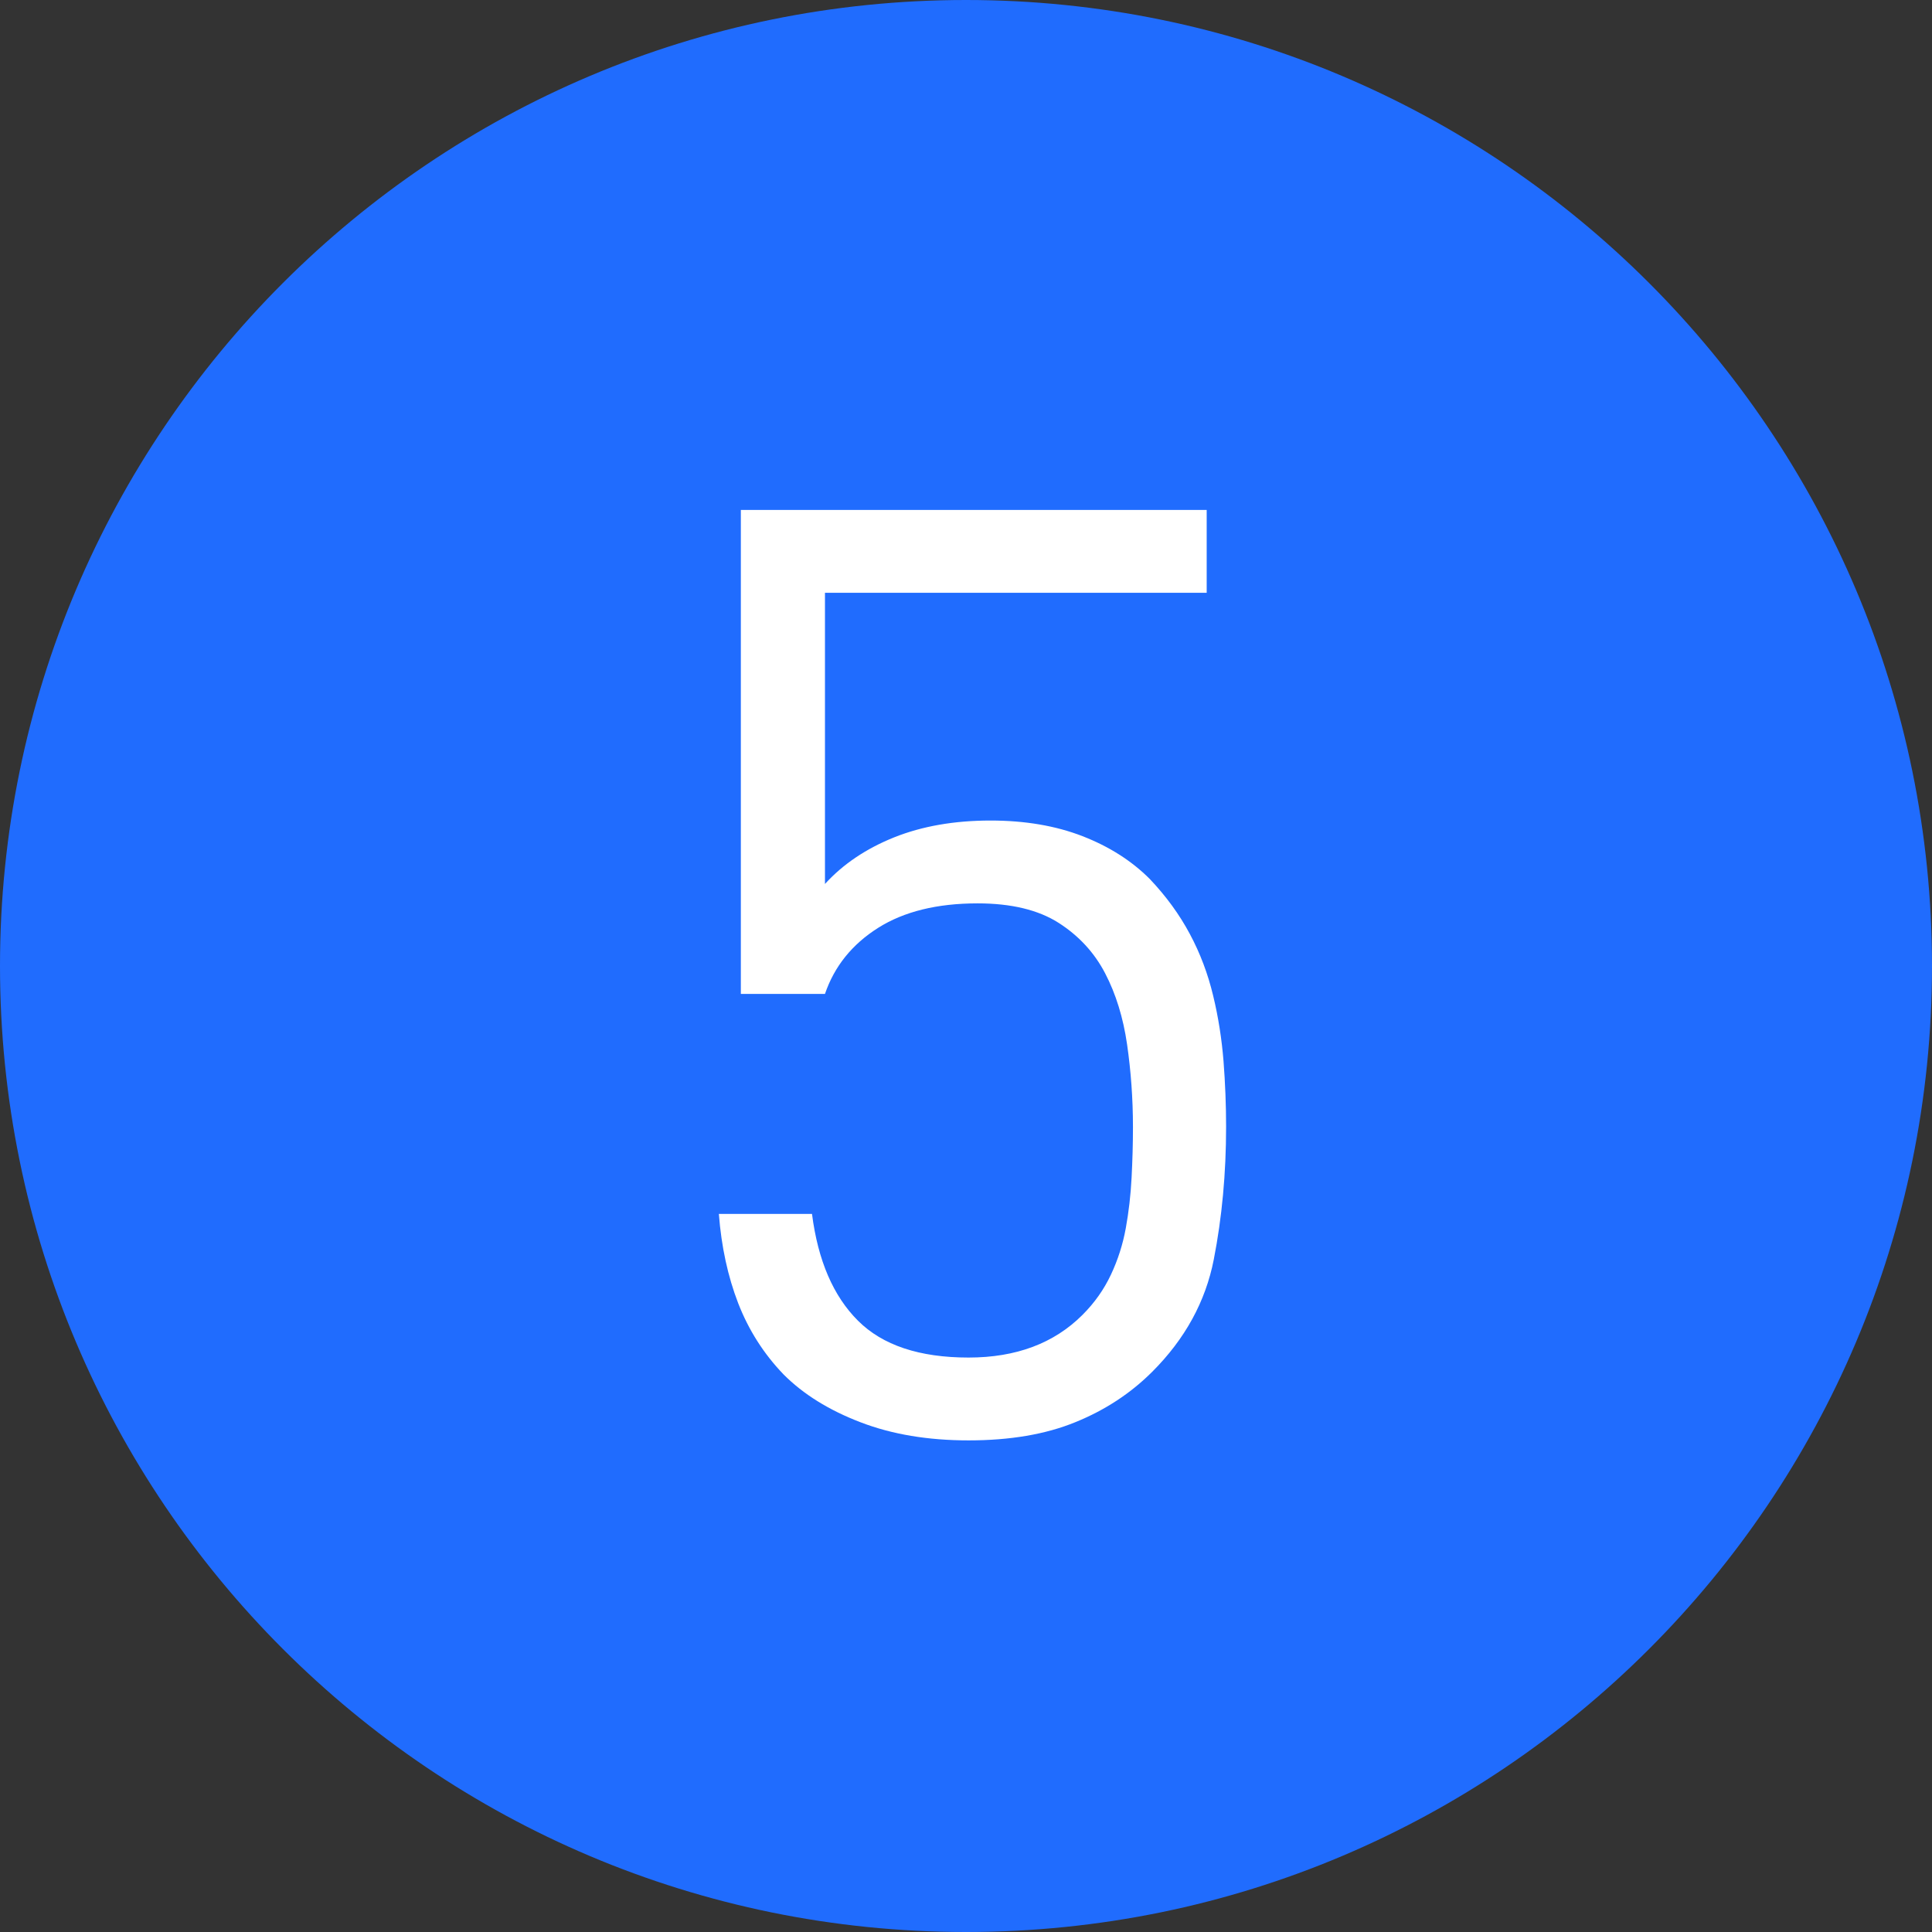 <?xml version="1.0" encoding="UTF-8"?>
<svg width="24px" height="24px" viewBox="0 0 24 24" version="1.1" xmlns="http://www.w3.org/2000/svg" xmlns:xlink="http://www.w3.org/1999/xlink">
    <rect x="0" y="0" width="24" height="24" fill="#333333" stroke="none"/>
    <!-- Generator: Sketch 51.3 (57544) - http://www.bohemiancoding.com/sketch -->
    <title>Group 6</title>
    <desc>Created with Sketch.</desc>
    <defs></defs>
    <g id="Page-1" stroke="none" stroke-width="1" fill="none" fill-rule="evenodd">
        <g id="Group-6">
            <path d="M24,12 C24,18.627 18.627,24 12,24 C5.373,24 0,18.627 0,12 C0,5.373 5.373,0 12,0 C18.627,0 24,5.373 24,12" id="Fill-1" fill="#206CFE"></path>
            <path d="M15.078,15.646 C14.976,16.167 14.722,16.632 14.314,17.04 C14.046,17.308 13.728,17.517 13.358,17.667 C12.989,17.818 12.546,17.893 12.032,17.893 C11.528,17.893 11.08,17.818 10.69,17.668 C10.298,17.518 9.979,17.32 9.733,17.073 C9.486,16.816 9.299,16.521 9.17,16.189 C9.042,15.857 8.961,15.487 8.93,15.08 L10.087,15.08 C10.161,15.659 10.352,16.101 10.658,16.406 C10.963,16.711 11.421,16.864 12.032,16.864 C12.621,16.864 13.093,16.688 13.447,16.334 C13.597,16.184 13.714,16.018 13.8,15.835 C13.886,15.653 13.948,15.46 13.985,15.257 C14.022,15.053 14.046,14.844 14.057,14.63 C14.068,14.416 14.074,14.207 14.074,14.003 C14.074,13.649 14.049,13.307 14.001,12.974 C13.953,12.642 13.862,12.347 13.728,12.09 C13.594,11.833 13.401,11.624 13.149,11.463 C12.897,11.303 12.562,11.222 12.144,11.222 C11.64,11.222 11.228,11.324 10.907,11.527 C10.585,11.731 10.365,12.004 10.248,12.347 L9.203,12.347 L9.203,6.335 L14.99,6.335 L14.99,7.364 L10.248,7.364 L10.248,10.981 C10.473,10.734 10.759,10.542 11.107,10.402 C11.455,10.263 11.855,10.193 12.305,10.193 C12.733,10.193 13.114,10.258 13.447,10.387 C13.779,10.516 14.057,10.693 14.282,10.918 C14.486,11.133 14.652,11.361 14.781,11.603 C14.91,11.844 15.006,12.1 15.07,12.368 C15.135,12.636 15.177,12.908 15.199,13.181 C15.22,13.455 15.231,13.727 15.231,13.995 C15.231,14.575 15.18,15.125 15.078,15.646" id="Fill-4" fill="#FFFFFF"></path>
        </g>
    </g>
</svg>